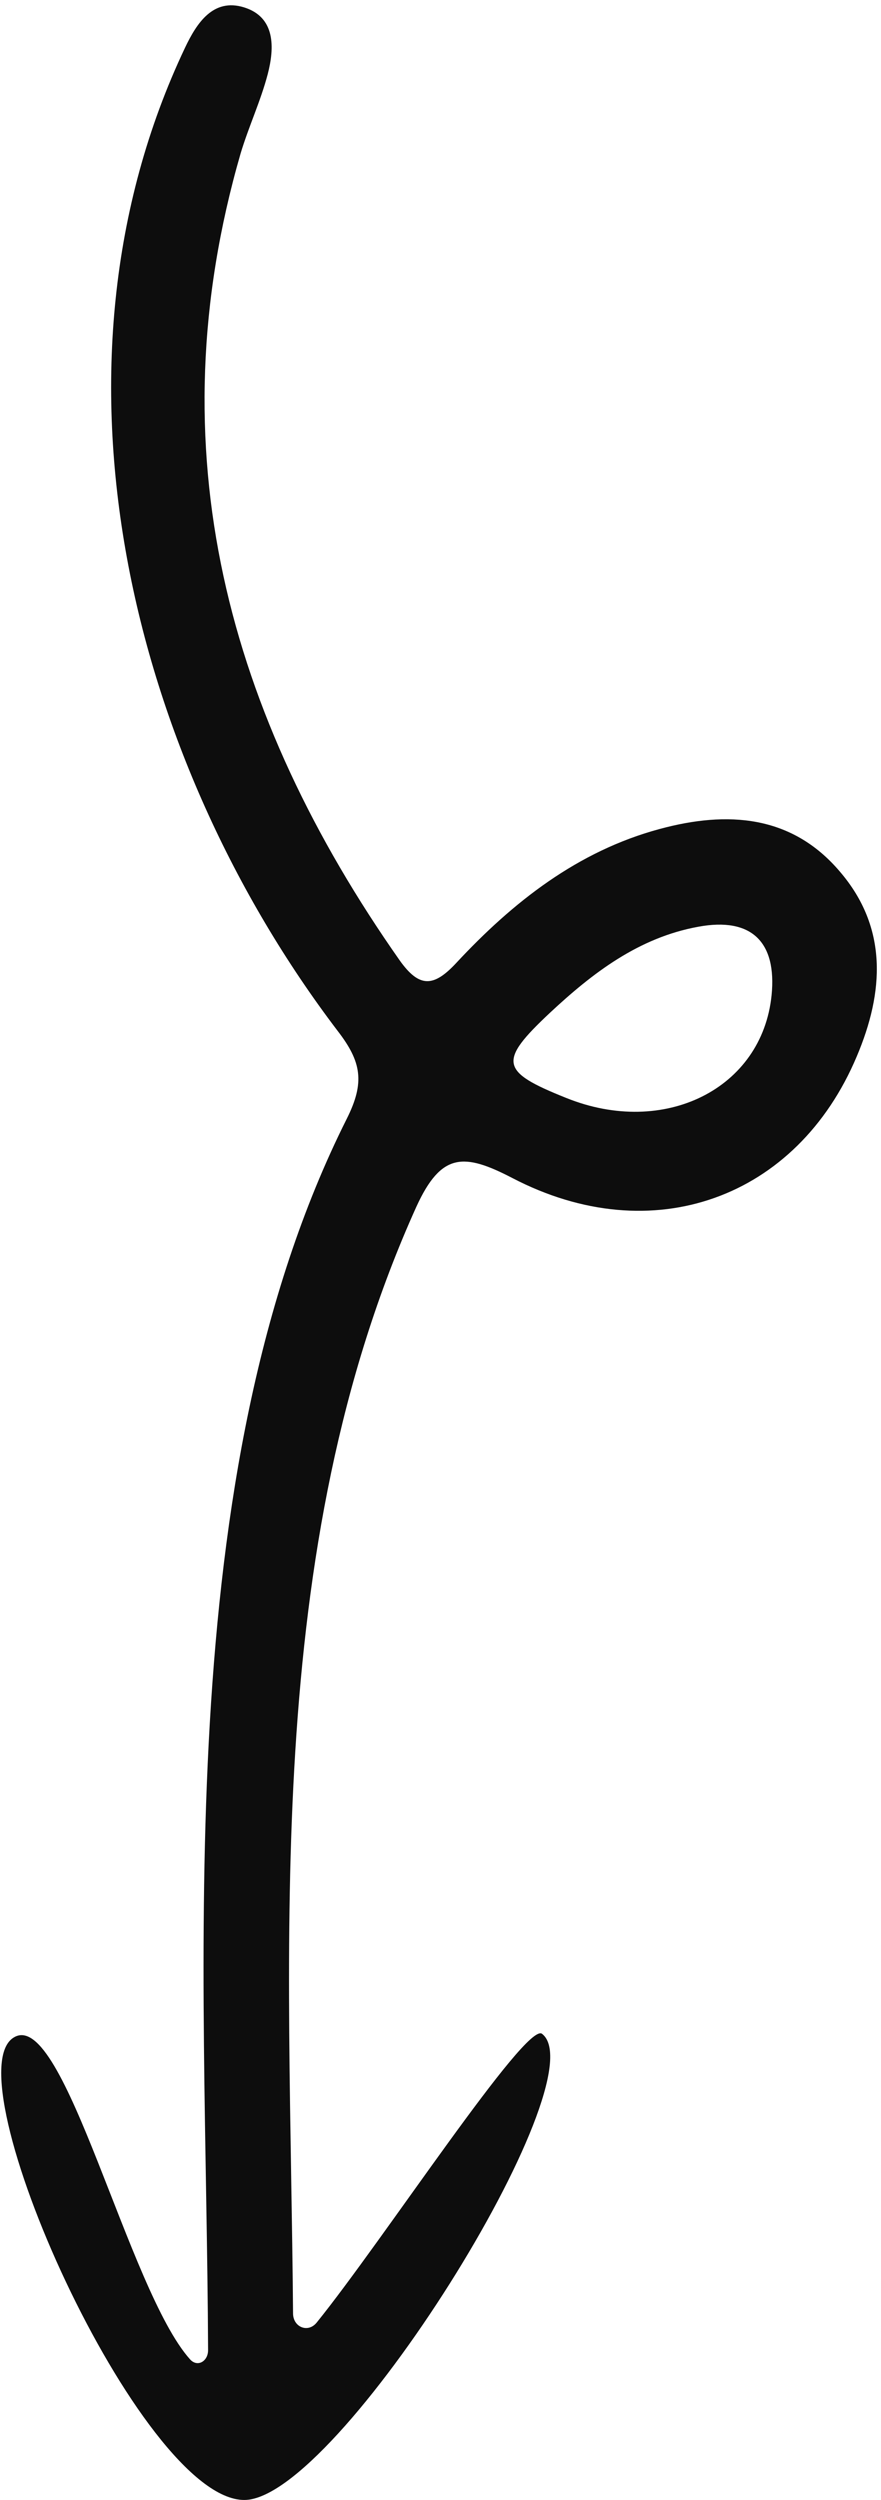 <svg xmlns="http://www.w3.org/2000/svg" width="110" height="312" fill="none"><path fill="#0D0D0D" d="M36.59 288.729c.014 1.714 1.873 2.465 2.95 1.132 8.291-10.259 26.134-37.598 28.139-36.039C74.869 259.396 42.143 312 30.5 312c-13 0-36.829-53.333-28.693-57.772 6.238-3.46 14.204 31.596 21.919 40.22.928 1.037 2.26.245 2.254-1.146-.196-48.216-5.003-109.167 17.305-153.654 2.297-4.567 1.857-7.128-1.142-11.009C16.37 94.729 4.12 45.959 23.106 5.946 24.564 2.873 26.619-.28 30.48.922c3.917 1.224 3.81 5.016 2.95 8.325-.88 3.362-2.38 6.544-3.392 9.919-10.688 36.974-1.635 70.072 19.88 100.71 2.432 3.406 4.213 3.351 7.04.313 7.066-7.596 15.16-13.972 25.417-16.733 8.435-2.281 16.463-1.769 22.479 5.308 6.038 7.023 5.522 15.055 2.118 23.083-7.45 17.692-25.502 24.306-43.02 15.163-6.003-3.111-8.849-3.223-11.967 3.598-19.412 42.941-15.755 92.058-15.395 138.121zM70.7 137.026c12.259 4.939 24.45-1.147 25.638-12.812.665-6.653-2.503-9.783-9.142-8.556-7.441 1.352-13.192 5.757-18.547 10.756-6.468 6.072-6.2 7.308 1.997 10.59l.055.022z"/></svg>